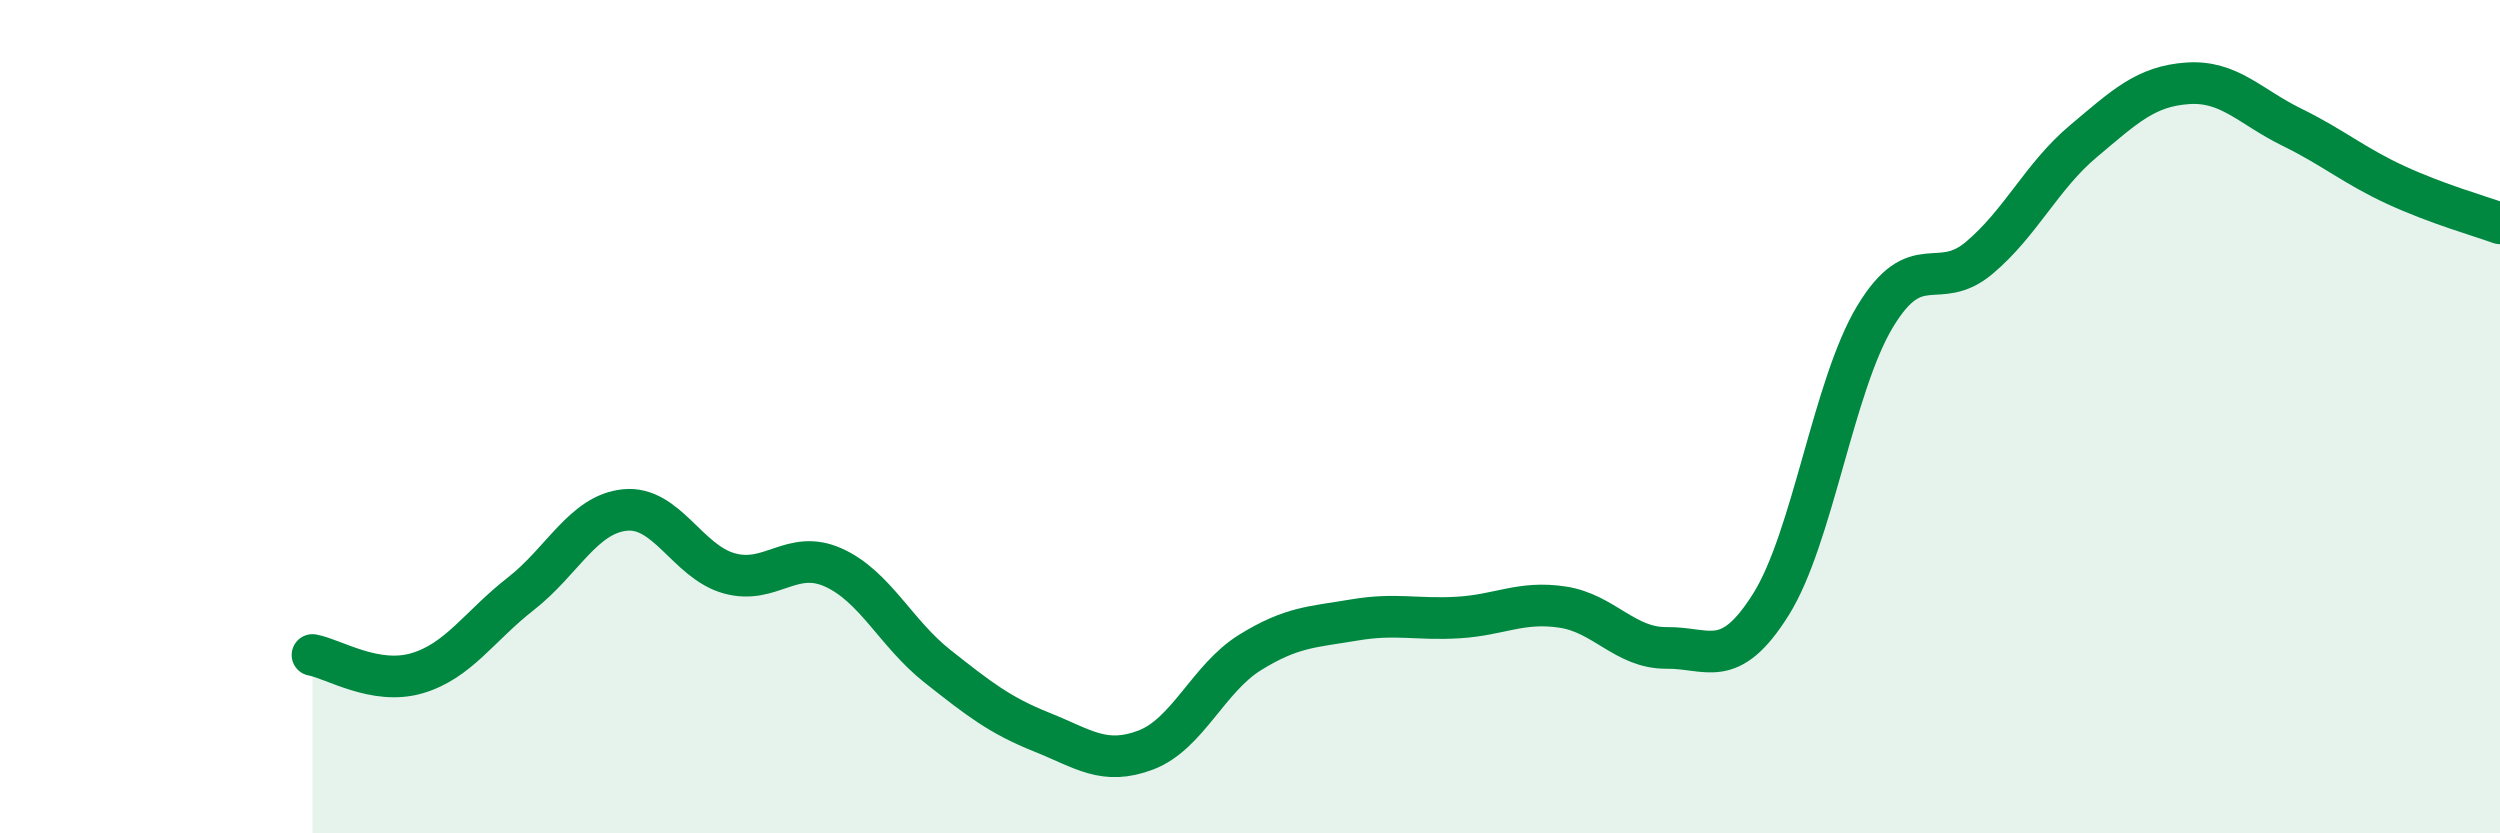 
    <svg width="60" height="20" viewBox="0 0 60 20" xmlns="http://www.w3.org/2000/svg">
      <path
        d="M 7.5,15.72 C 8,15.81 9,16.45 10,16.16 C 11,15.87 11.5,15.03 12.5,14.25 C 13.5,13.47 14,12.34 15,12.24 C 16,12.14 16.5,13.48 17.5,13.76 C 18.5,14.04 19,13.17 20,13.62 C 21,14.07 21.5,15.2 22.5,15.99 C 23.5,16.78 24,17.17 25,17.57 C 26,17.97 26.5,18.38 27.5,18 C 28.5,17.62 29,16.28 30,15.66 C 31,15.04 31.5,15.05 32.5,14.88 C 33.5,14.71 34,14.88 35,14.82 C 36,14.76 36.5,14.42 37.5,14.57 C 38.5,14.72 39,15.56 40,15.55 C 41,15.54 41.5,16.1 42.5,14.51 C 43.5,12.92 44,9.26 45,7.6 C 46,5.94 46.5,7.03 47.5,6.19 C 48.5,5.35 49,4.23 50,3.39 C 51,2.55 51.5,2.07 52.5,2 C 53.5,1.93 54,2.56 55,3.05 C 56,3.54 56.5,3.98 57.5,4.44 C 58.5,4.9 59.5,5.18 60,5.36L60 20L7.5 20Z"
        fill="#008740"
        opacity="0.1"
        stroke-linecap="round"
        stroke-linejoin="round"
      />
      <path
        d="M 7.5,15.72 C 8,15.81 9,16.45 10,16.16 C 11,15.87 11.5,15.03 12.5,14.25 C 13.5,13.47 14,12.34 15,12.24 C 16,12.14 16.5,13.48 17.5,13.76 C 18.5,14.04 19,13.17 20,13.62 C 21,14.07 21.5,15.2 22.5,15.99 C 23.5,16.78 24,17.17 25,17.57 C 26,17.97 26.5,18.38 27.5,18 C 28.5,17.62 29,16.28 30,15.66 C 31,15.04 31.5,15.05 32.5,14.88 C 33.5,14.71 34,14.88 35,14.82 C 36,14.76 36.5,14.42 37.5,14.57 C 38.5,14.72 39,15.56 40,15.55 C 41,15.54 41.5,16.1 42.5,14.51 C 43.5,12.92 44,9.26 45,7.6 C 46,5.94 46.5,7.03 47.5,6.19 C 48.5,5.35 49,4.23 50,3.39 C 51,2.55 51.5,2.07 52.5,2 C 53.5,1.93 54,2.56 55,3.05 C 56,3.54 56.5,3.98 57.5,4.44 C 58.5,4.9 59.5,5.18 60,5.36"
        stroke="#008740"
        stroke-width="1"
        fill="none"
        stroke-linecap="round"
        stroke-linejoin="round"
      />
    </svg>
  